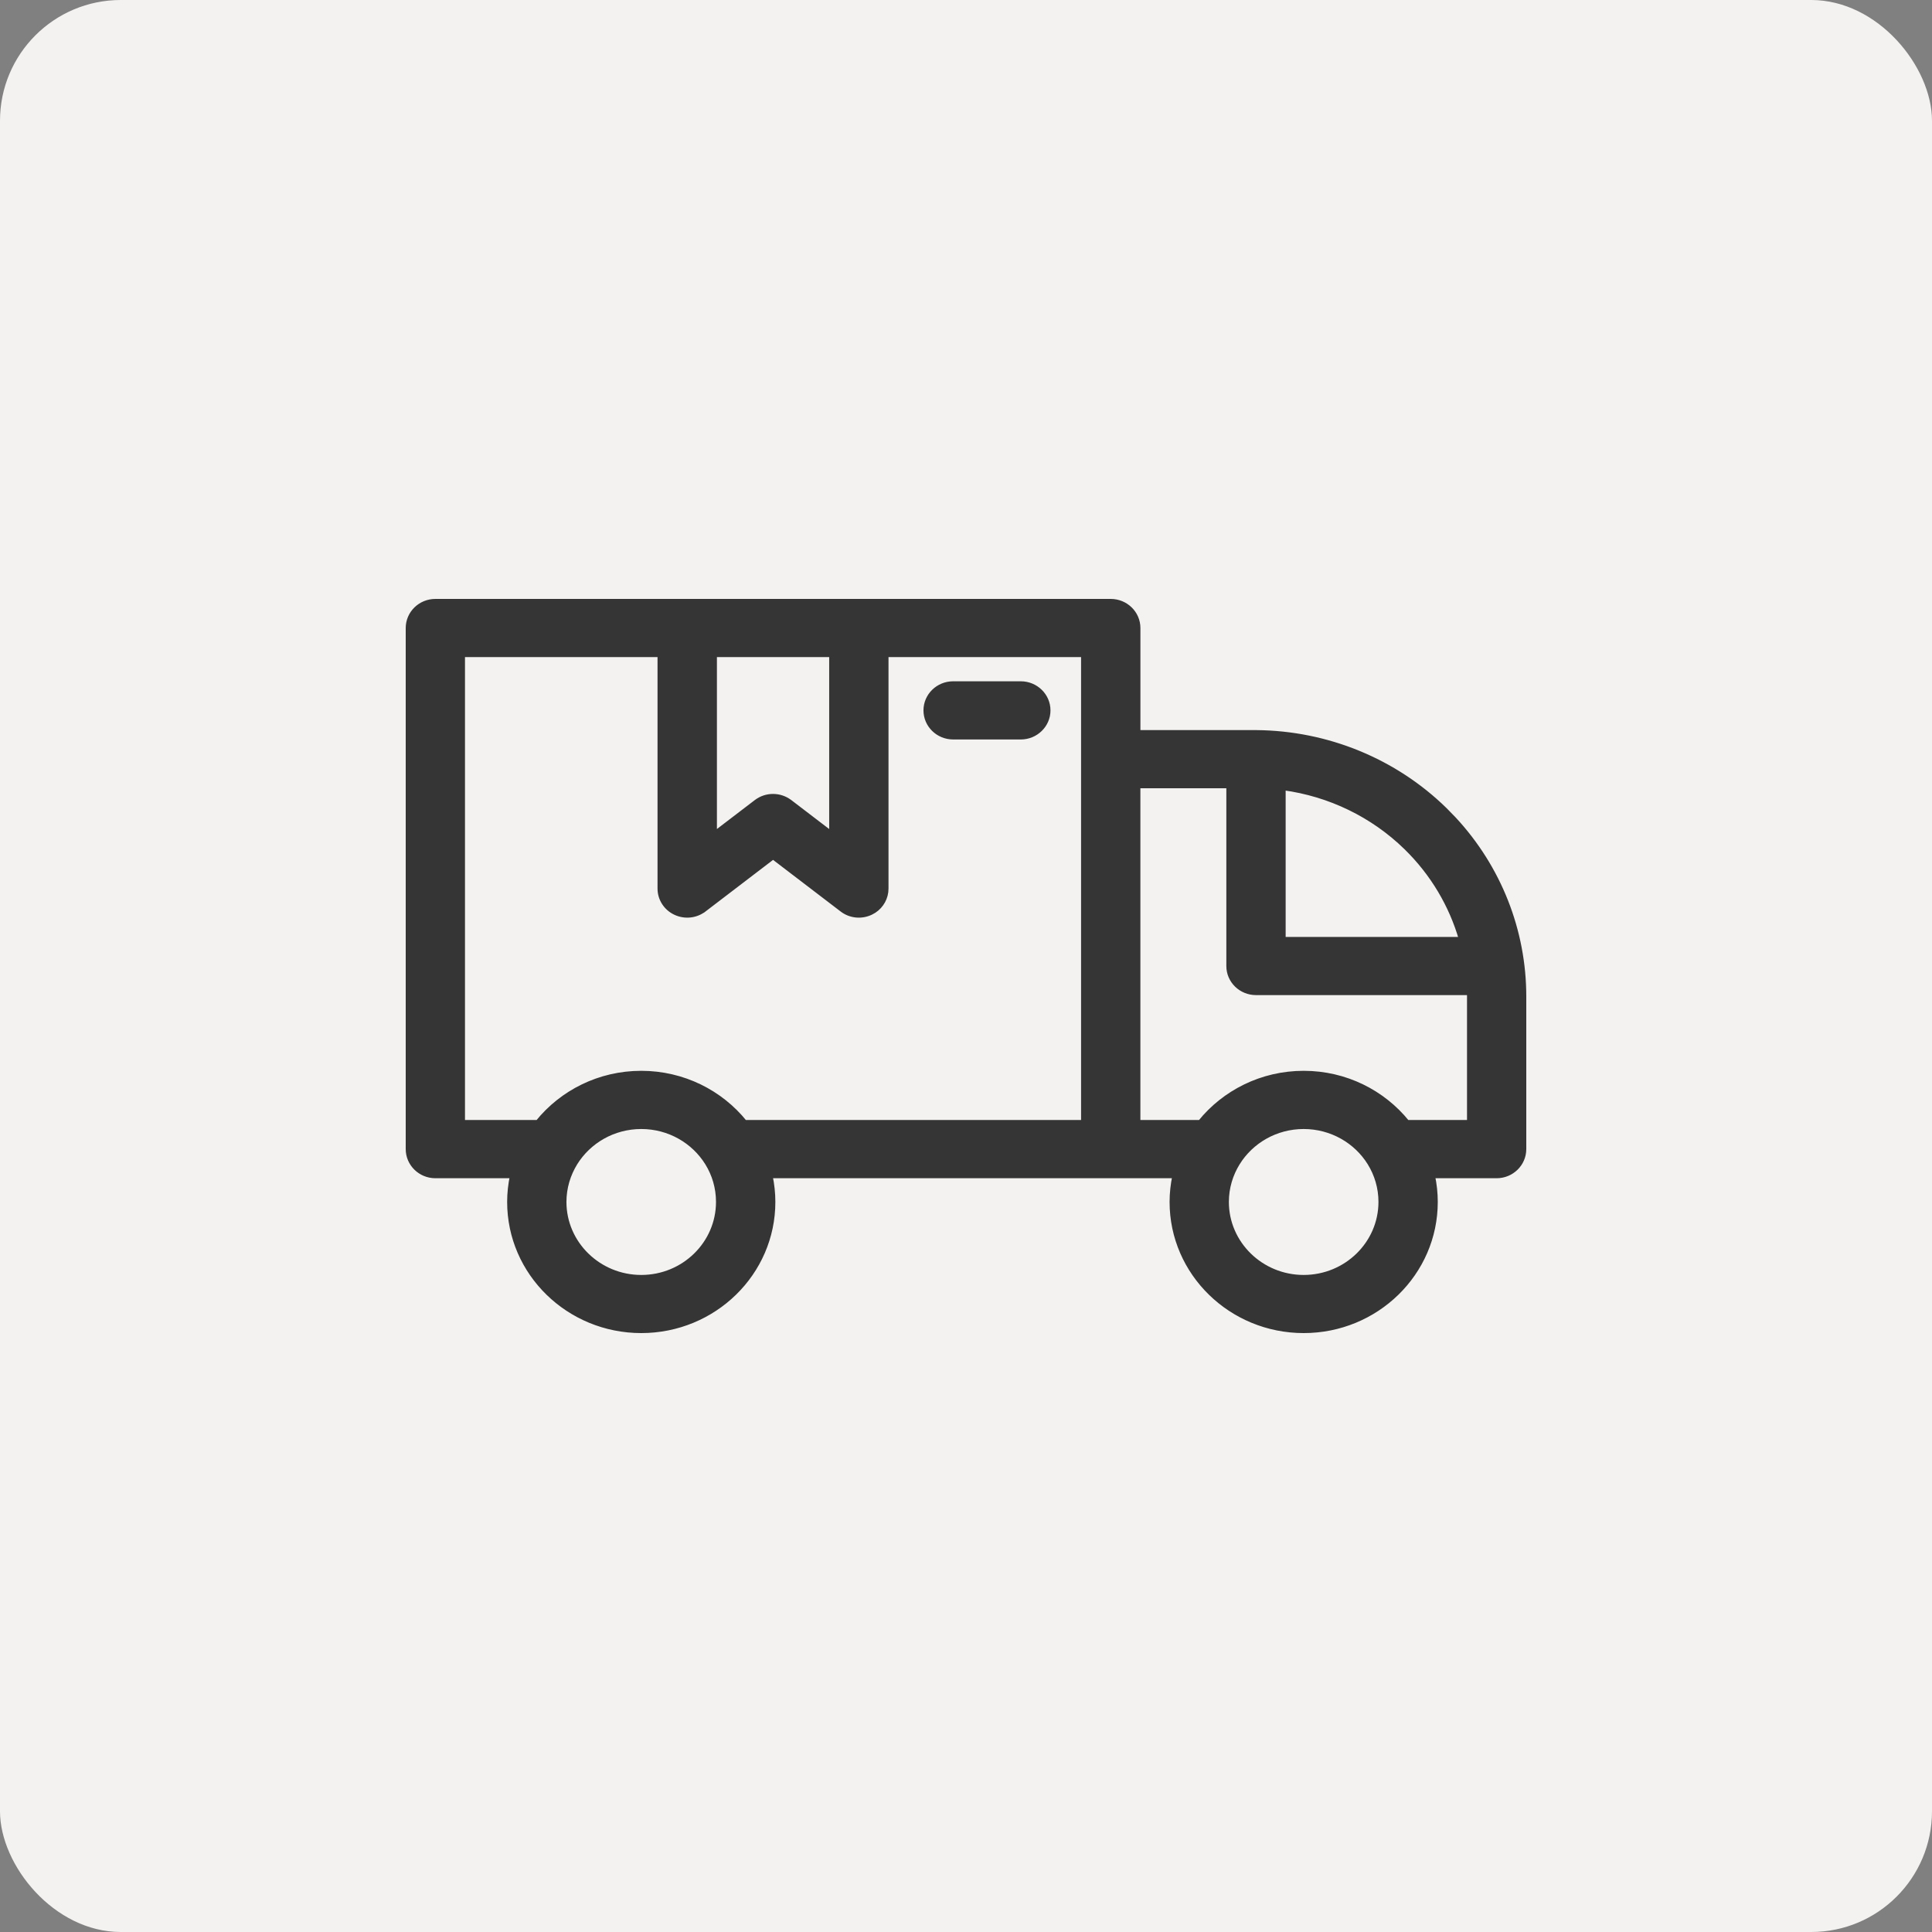 <svg width="80" height="80" viewBox="0 0 80 80" fill="none" xmlns="http://www.w3.org/2000/svg">
<rect x="0" y="0" width="80" height="80" fill="#808080" stroke="none"/>
<rect width="80" height="80" rx="5" fill="#F4F2F0"/>
<path d="M45.993 24.9C46.614 24.9 47.122 25.393 47.122 26.005V30.332H52.027C54.953 30.358 57.754 31.505 59.825 33.53L60.208 33.923C62.066 35.926 63.099 38.539 63.1 41.257V47.583C63.099 48.195 62.592 48.688 61.972 48.688H59.32C59.395 49.038 59.435 49.4 59.435 49.77C59.435 52.715 56.989 55.1 53.983 55.1C50.976 55.1 48.53 52.715 48.53 49.77C48.53 49.4 48.572 49.038 48.645 48.688H31.891C31.965 49.038 32.006 49.4 32.006 49.77C32.006 52.715 29.562 55.099 26.554 55.1C23.546 55.1 21.1 52.715 21.1 49.77C21.1 49.4 21.141 49.037 21.215 48.688H18.028C17.407 48.688 16.9 48.194 16.9 47.582V26.005C16.9 25.393 17.407 24.9 18.028 24.9H45.993ZM26.553 46.65C25.392 46.651 24.378 47.254 23.817 48.156C23.525 48.629 23.355 49.18 23.355 49.77C23.356 51.49 24.787 52.892 26.553 52.893C28.319 52.893 29.748 51.49 29.748 49.77C29.748 49.179 29.582 48.628 29.289 48.156C28.729 47.254 27.712 46.65 26.553 46.65ZM53.983 46.65C52.822 46.65 51.807 47.254 51.247 48.156C50.954 48.629 50.785 49.18 50.785 49.77C50.785 51.49 52.218 52.893 53.983 52.893C55.749 52.892 57.178 51.49 57.179 49.77C57.179 49.179 57.011 48.628 56.719 48.156C56.159 47.254 55.142 46.651 53.983 46.65ZM47.121 46.477H49.696C50.695 45.238 52.244 44.44 53.983 44.44C55.72 44.44 57.268 45.238 58.268 46.477H60.846V41.257C60.846 41.207 60.844 41.156 60.843 41.105H52.008C51.387 41.105 50.88 40.613 50.88 40.001V32.539H47.121V46.477ZM19.154 46.477H22.267C23.266 45.238 24.815 44.44 26.554 44.44C28.291 44.441 29.839 45.238 30.838 46.477H44.865V27.109H36.691V36.795C36.691 37.166 36.502 37.507 36.195 37.709L36.057 37.786C35.67 37.97 35.209 37.925 34.87 37.664L32.011 35.48L29.151 37.665L29.15 37.664C28.81 37.925 28.351 37.97 27.963 37.786C27.576 37.604 27.327 37.219 27.327 36.795V27.109H19.154V46.477ZM53.136 38.897H60.51C60.099 37.472 59.321 36.161 58.23 35.095C56.846 33.742 55.054 32.879 53.136 32.621V38.897ZM29.586 34.53L31.317 33.208C31.724 32.897 32.294 32.898 32.703 33.208H32.704L34.435 34.531V27.109H29.586V34.53ZM42.27 28.311C42.888 28.311 43.398 28.803 43.398 29.415C43.398 30.027 42.888 30.52 42.27 30.52H39.467C38.846 30.519 38.339 30.027 38.339 29.415C38.339 28.803 38.846 28.311 39.467 28.311H42.27Z" fill="#353535" stroke="#353535" stroke-width="0.2"/>
</svg>
